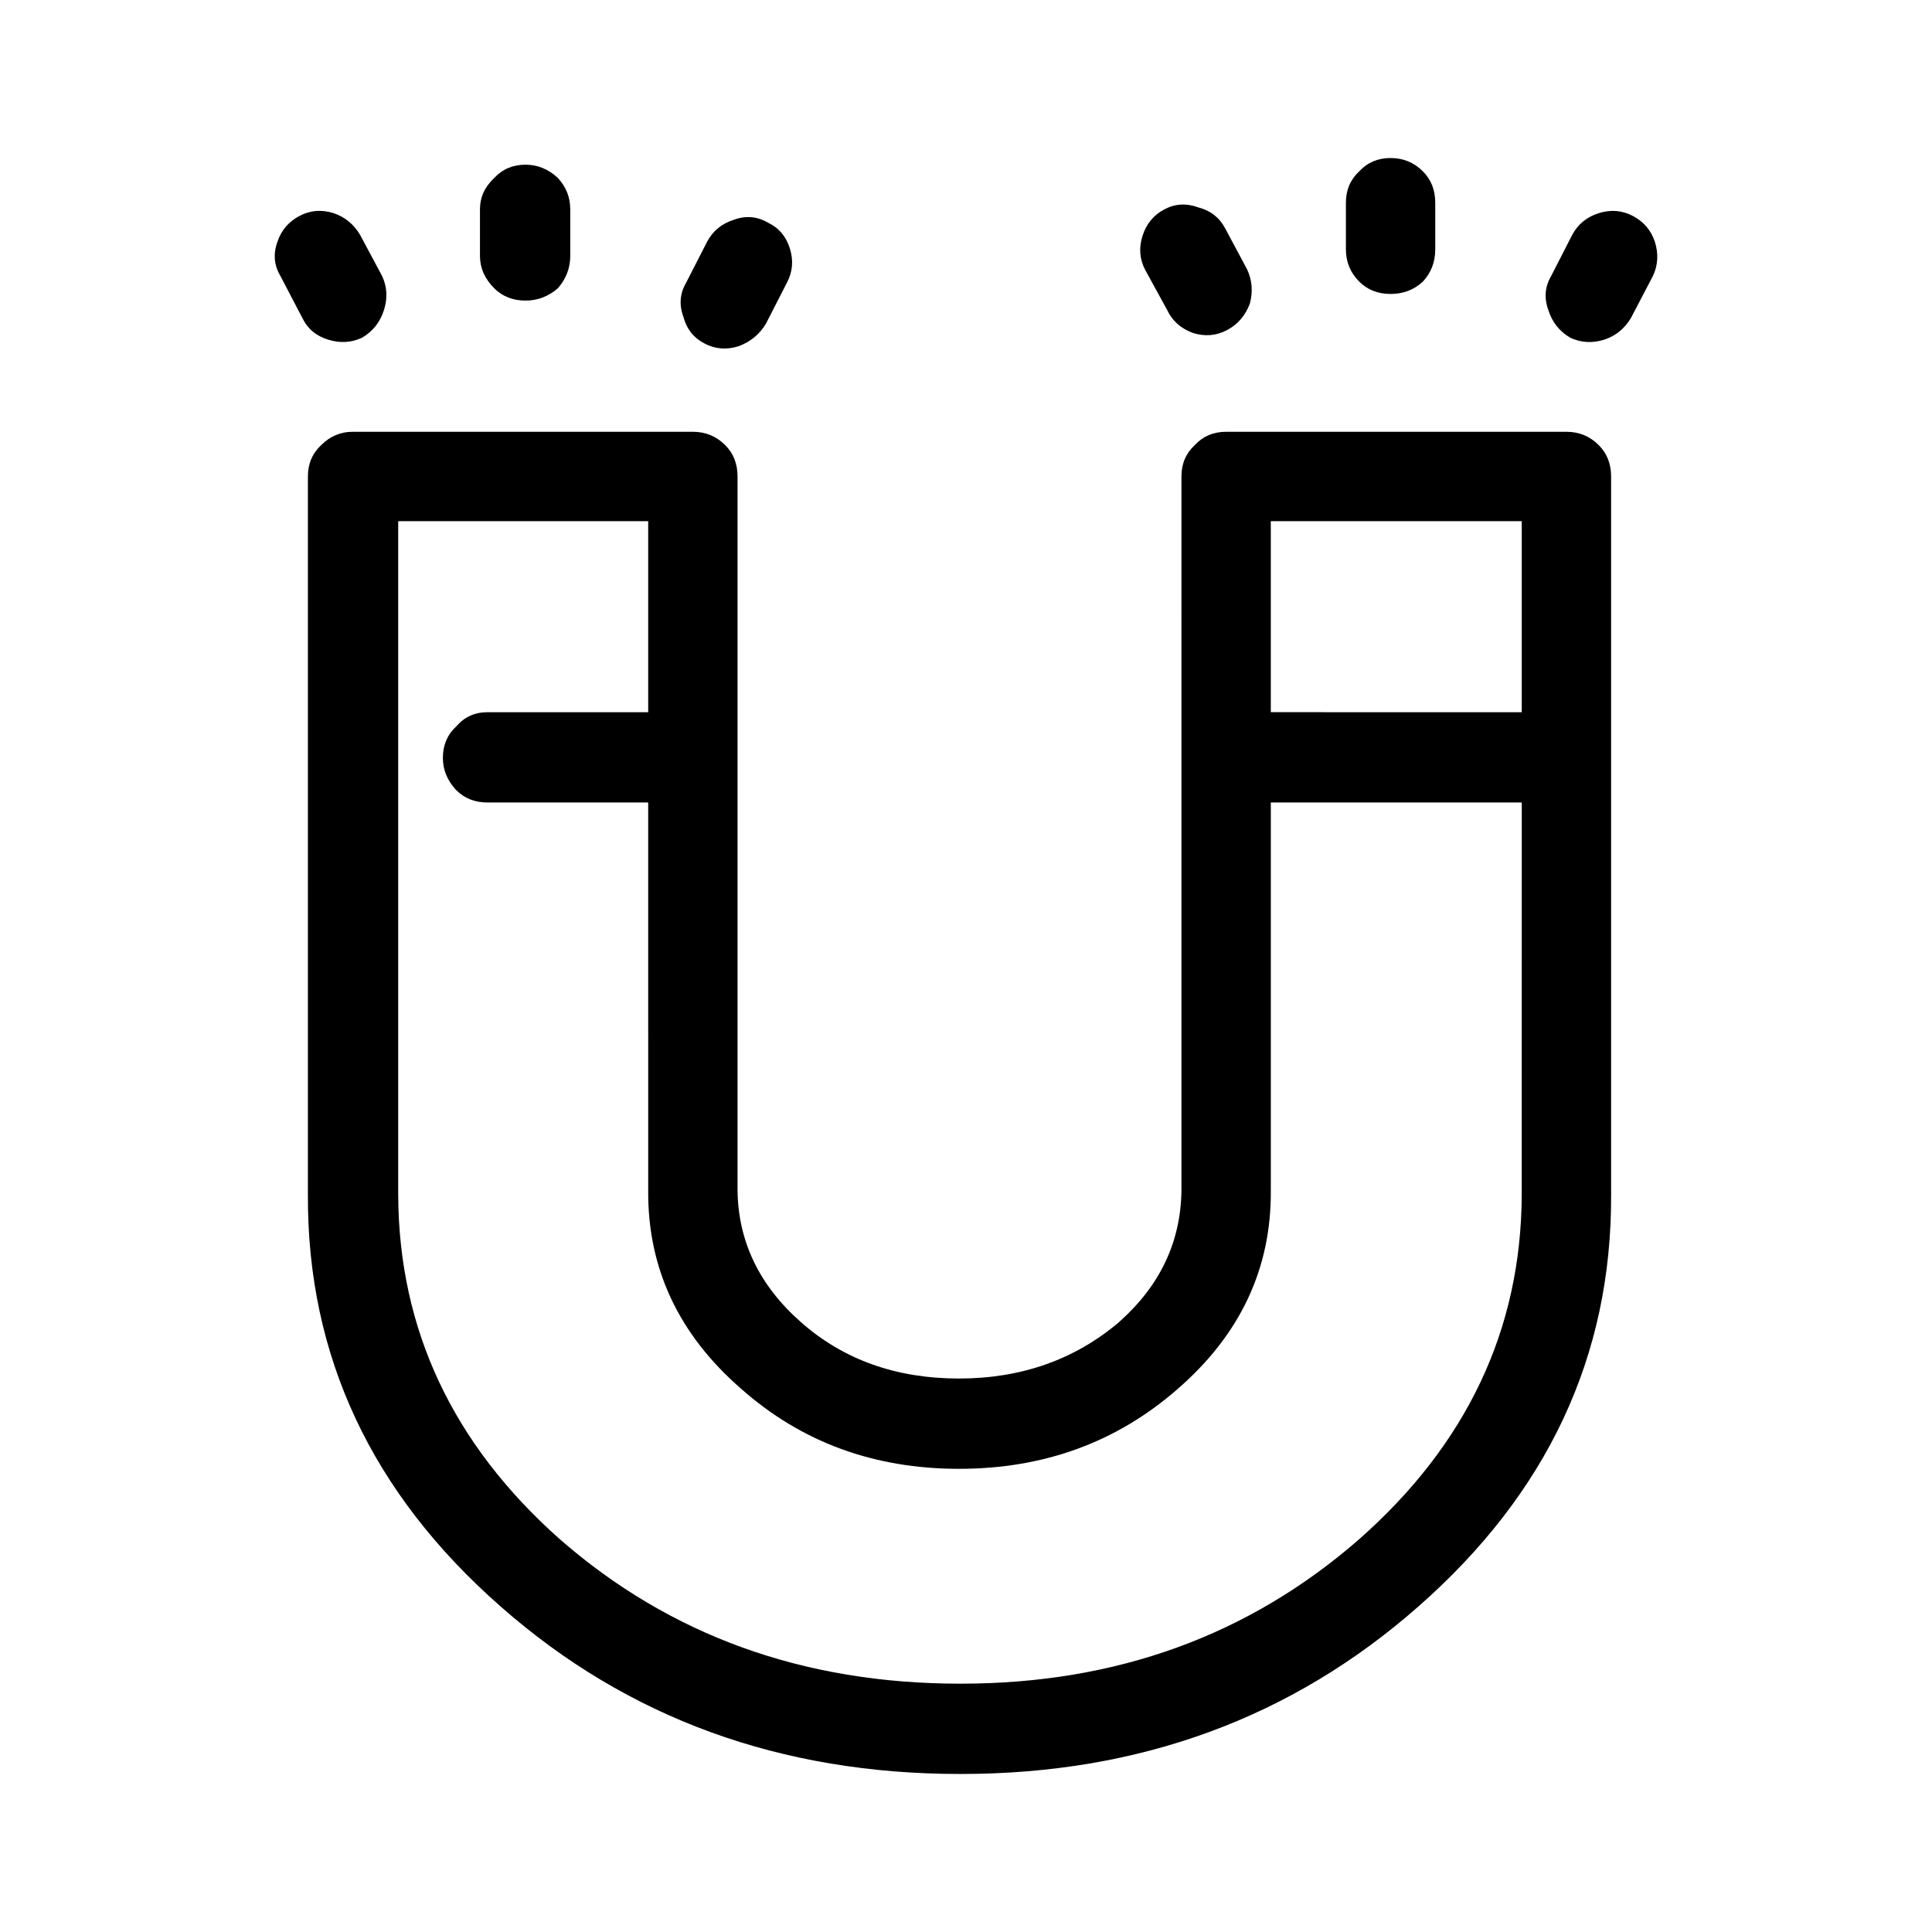 <?xml version="1.0" encoding="UTF-8"?>
<!-- Uploaded to: SVG Repo, www.svgrepo.com, Generator: SVG Repo Mixer Tools -->
<svg fill="#000000" width="800px" height="800px" version="1.1" viewBox="144 144 512 512" xmlns="http://www.w3.org/2000/svg">
 <path d="m547.28 332.74v-50.629h-66.504v50.625zm23.68-62.477v190.45c0.168 42.656-16.879 79.016-51.137 109.08-33.59 29.559-73.977 44.328-121.17 44.328h-0.25c-47.527 0-88.082-14.77-121.67-44.328-34.258-30.062-51.305-66.422-51.137-109.08v-190.45c0-3.356 1.176-6.129 3.527-8.305 2.348-2.352 5.121-3.531 8.312-3.531h90.18c3.359 0 6.215 1.18 8.566 3.531 2.184 2.176 3.273 4.949 3.273 8.305v189.18c0.168 13.602 5.797 25.281 16.879 35.012 11.254 9.91 25.191 14.867 41.816 14.867 16.457 0 30.566-4.961 42.32-14.867l0.254-0.246c10.746-9.574 16.203-21.164 16.375-34.766l-0.004-189.18c0-3.356 1.176-6.129 3.523-8.305 2.184-2.352 4.953-3.531 8.316-3.531h90.18c3.359 0 6.215 1.18 8.562 3.531 2.188 2.176 3.281 4.953 3.281 8.305zm-15.871-53.145 5.543-10.832c1.512-2.856 3.863-4.781 7.055-5.797 3.191-1.004 6.215-0.758 9.07 0.758 2.856 1.516 4.785 3.777 5.793 6.801 1.008 3.188 0.84 6.219-0.504 9.074l-5.793 11.078c-1.68 2.856-4.031 4.793-7.055 5.797-3.191 1.004-6.215 0.836-9.07-0.5-2.856-1.684-4.785-4.113-5.793-7.312-1.18-3.191-0.926-6.211 0.754-9.066zm-54.41-19.395c0-3.367 1.176-6.129 3.527-8.316 2.18-2.352 4.949-3.531 8.312-3.531 3.359 0 6.215 1.18 8.562 3.531 2.184 2.184 3.277 4.949 3.277 8.316v12.34c0 3.356-1.094 6.211-3.277 8.562-2.348 2.184-5.207 3.277-8.562 3.277-3.359 0-6.129-1.094-8.312-3.277-2.352-2.352-3.527-5.207-3.527-8.562zm-53.91 8.816c1.008-3.199 2.941-5.551 5.797-7.055 2.856-1.516 5.879-1.684 9.066-0.5 3.191 0.836 5.543 2.688 7.055 5.539l5.793 10.832c1.344 2.856 1.598 5.875 0.758 9.062-1.176 3.188-3.195 5.539-6.047 7.055-2.856 1.516-5.879 1.762-9.066 0.758-3.191-1.18-5.457-3.188-6.801-6.051l-5.793-10.578c-1.516-2.852-1.77-5.875-0.762-9.062zm-99.25-3.531c2.856 1.348 4.785 3.609 5.793 6.801 1.008 3.199 0.754 6.219-0.754 9.074l-5.543 10.832c-1.68 2.856-4.117 4.871-7.305 6.043-3.191 1.012-6.215 0.758-9.066-0.758-2.856-1.504-4.703-3.856-5.543-7.047-1.176-3.199-0.922-6.219 0.754-9.074l5.543-10.832c1.512-2.856 3.863-4.781 7.055-5.797 3.188-1.172 6.211-0.914 9.066 0.758zm-55.672-11.84c2.184 2.352 3.277 5.125 3.277 8.316v12.34c0 3.188-1.094 6.051-3.277 8.57-2.519 2.176-5.371 3.266-8.562 3.266-3.359 0-6.129-1.094-8.312-3.266-2.519-2.519-3.777-5.383-3.777-8.57v-12.34c0-3.188 1.258-5.965 3.777-8.316 2.184-2.352 4.953-3.523 8.312-3.523 3.191 0.004 6.043 1.172 8.562 3.523zm-52.395 15.117 5.793 10.832c1.344 2.856 1.512 5.875 0.504 9.062-1.008 3.199-2.941 5.629-5.793 7.312-2.856 1.34-5.879 1.504-9.066 0.5-3.191-1.004-5.457-2.941-6.801-5.797l-5.793-11.078c-1.68-2.856-1.934-5.883-0.758-9.074 1.008-3.019 2.941-5.285 5.797-6.801s5.879-1.762 9.066-0.758c3.019 1.016 5.371 2.945 7.051 5.801zm307.83 150.38h-66.504v102.78c0.168 20.652-8.059 38.207-24.688 52.645-16.121 14.109-35.434 21.164-57.938 21.164-22.504 0.004-41.73-7.051-57.684-21.16-16.629-14.434-24.855-31.988-24.688-52.645l-0.004-102.78h-42.57c-3.359 0-6.129-1.094-8.312-3.277-2.352-2.519-3.527-5.371-3.527-8.562 0-3.356 1.176-6.129 3.527-8.316 2.184-2.519 4.953-3.777 8.312-3.777h42.57v-50.625h-66.25v178.6c0.168 35.602 14.441 65.996 42.824 91.188 29.223 25.527 64.574 38.289 106.05 38.289h0.25c41.145 0 76.328-12.762 105.55-38.289 28.547-25.191 42.906-55.586 43.074-91.188z" fill-rule="evenodd"/>
</svg>